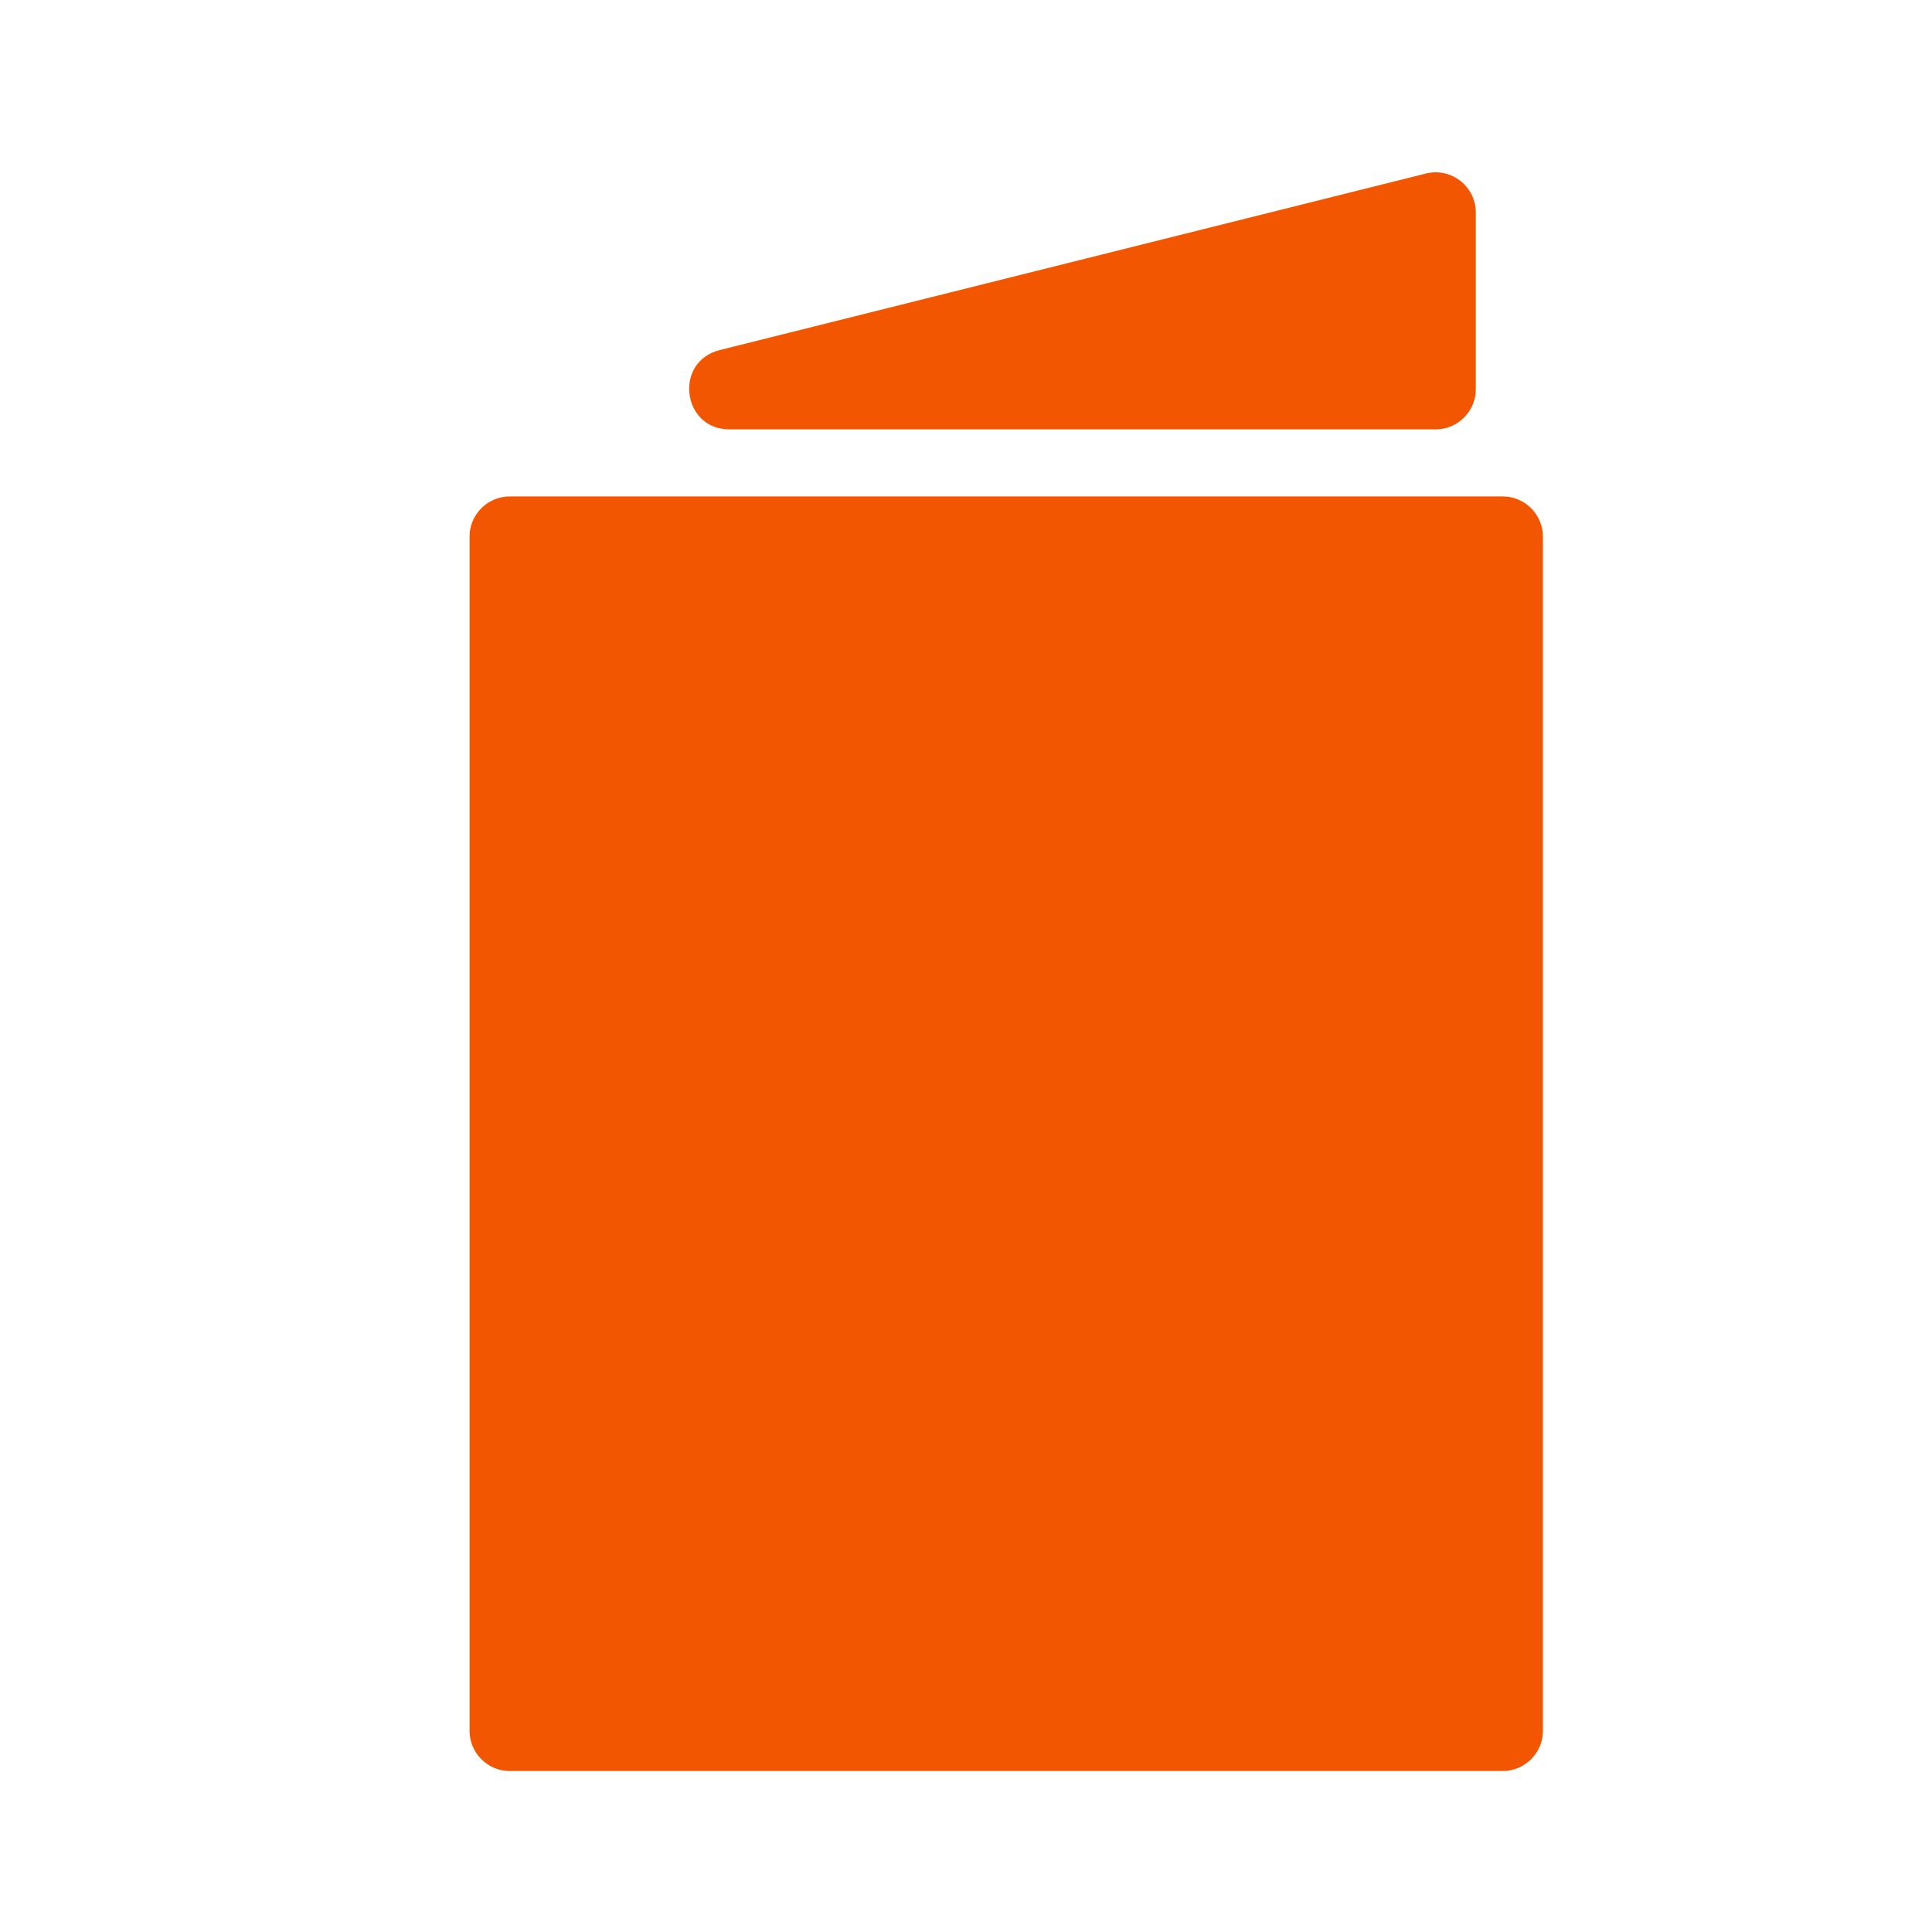 <svg xmlns="http://www.w3.org/2000/svg" fill="none" viewBox="0 0 24 24" height="24" width="24">
<path fill="#F25600" d="M18.667 6.167H6.333C6.057 6.167 5.833 6.391 5.833 6.667V21.5C5.833 21.776 6.057 22 6.333 22H18.667C18.943 22 19.167 21.776 19.167 21.5V6.667C19.167 6.391 18.943 6.167 18.667 6.167Z"></path>
<path fill="#F25600" d="M17.833 5.334C18.11 5.334 18.333 5.11 18.333 4.834V2.641C18.333 2.316 18.028 2.077 17.712 2.156L8.94 4.349C8.368 4.492 8.472 5.334 9.062 5.334H17.833Z" clip-rule="evenodd" fill-rule="evenodd"></path>
</svg>
